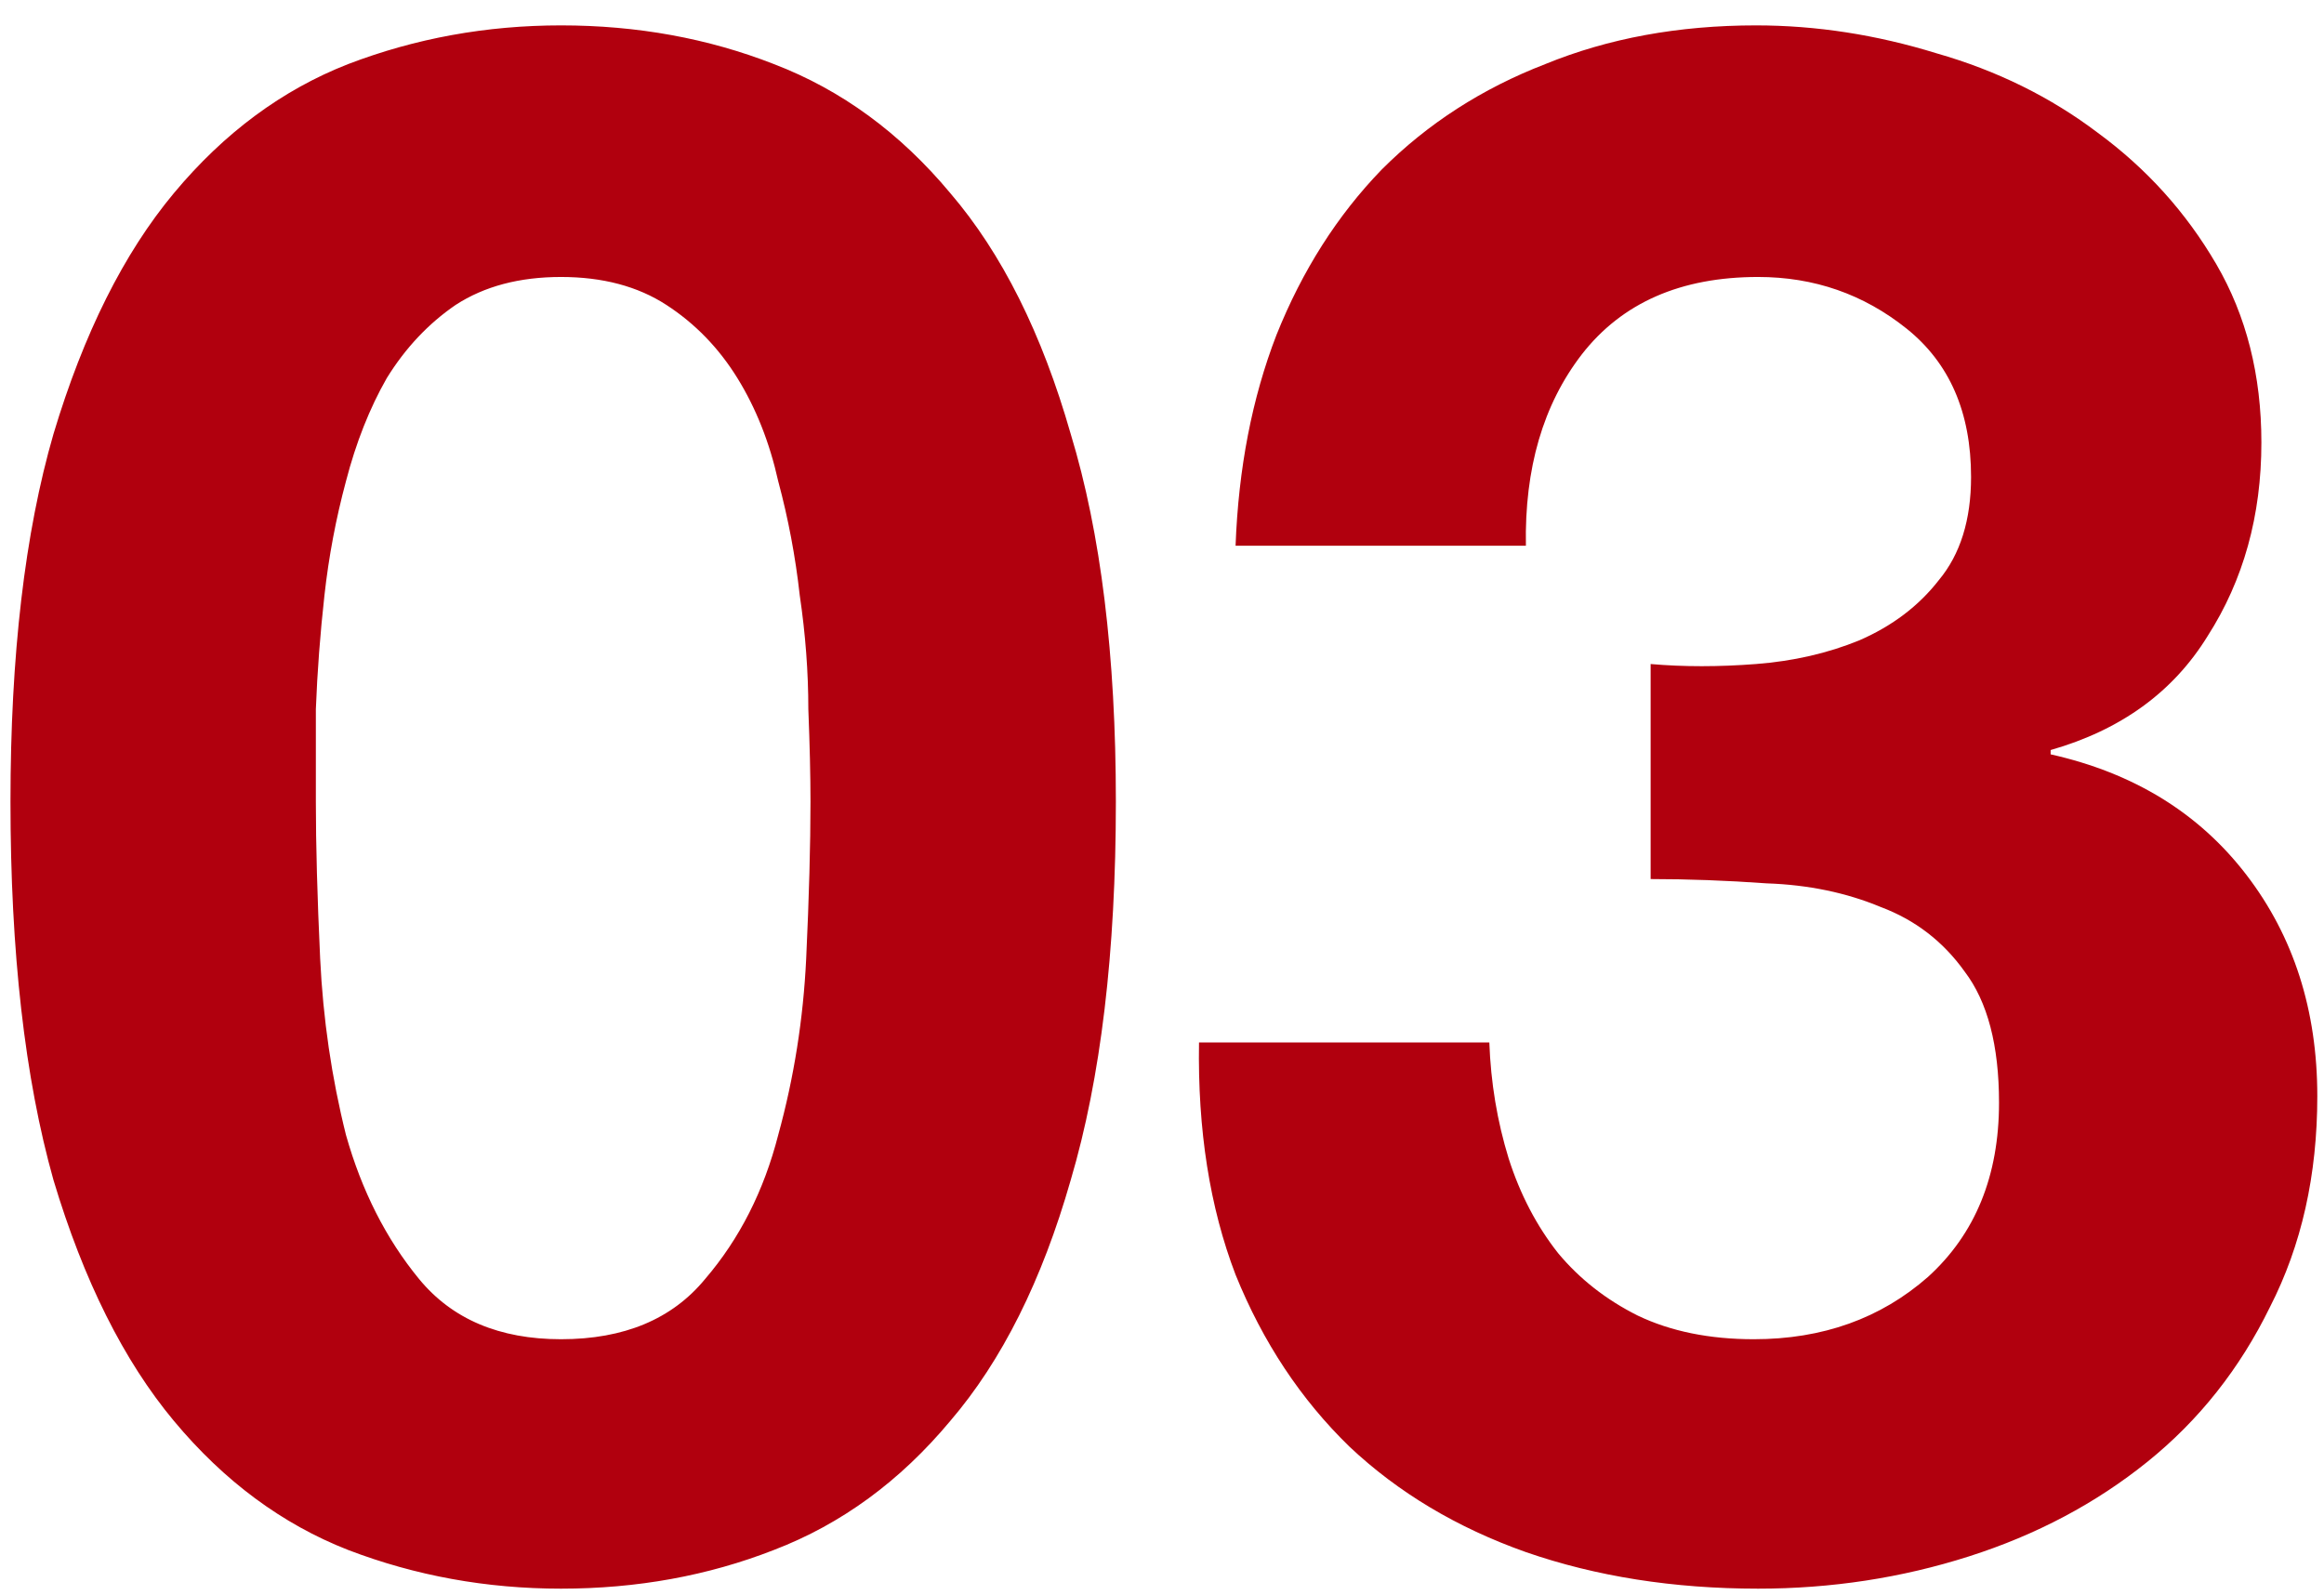 <svg width="67" height="46" viewBox="0 0 67 46" fill="none" xmlns="http://www.w3.org/2000/svg">
<path d="M9.106 23.114C9.106 24.354 9.147 25.863 9.23 27.64C9.313 29.376 9.561 31.071 9.974 32.724C10.429 34.336 11.131 35.721 12.082 36.878C13.033 38.035 14.397 38.614 16.174 38.614C17.993 38.614 19.377 38.035 20.328 36.878C21.32 35.721 22.023 34.336 22.436 32.724C22.891 31.071 23.159 29.376 23.242 27.64C23.325 25.863 23.366 24.354 23.366 23.114C23.366 22.37 23.345 21.481 23.304 20.448C23.304 19.373 23.221 18.278 23.056 17.162C22.932 16.046 22.725 14.951 22.436 13.876C22.188 12.76 21.795 11.768 21.258 10.9C20.721 10.032 20.039 9.329 19.212 8.792C18.385 8.255 17.373 7.986 16.174 7.986C14.975 7.986 13.963 8.255 13.136 8.792C12.351 9.329 11.689 10.032 11.152 10.9C10.656 11.768 10.263 12.76 9.974 13.876C9.685 14.951 9.478 16.046 9.354 17.162C9.23 18.278 9.147 19.373 9.106 20.448C9.106 21.481 9.106 22.37 9.106 23.114ZM0.302 23.114C0.302 18.898 0.715 15.364 1.542 12.512C2.41 9.619 3.567 7.304 5.014 5.568C6.461 3.832 8.135 2.592 10.036 1.848C11.979 1.104 14.025 0.732 16.174 0.732C18.365 0.732 20.411 1.104 22.312 1.848C24.255 2.592 25.949 3.832 27.396 5.568C28.884 7.304 30.041 9.619 30.868 12.512C31.736 15.364 32.17 18.898 32.17 23.114C32.17 27.454 31.736 31.091 30.868 34.026C30.041 36.919 28.884 39.234 27.396 40.97C25.949 42.706 24.255 43.946 22.312 44.69C20.411 45.434 18.365 45.806 16.174 45.806C14.025 45.806 11.979 45.434 10.036 44.69C8.135 43.946 6.461 42.706 5.014 40.97C3.567 39.234 2.41 36.919 1.542 34.026C0.715 31.091 0.302 27.454 0.302 23.114ZM47.587 19.146C48.538 19.229 49.55 19.229 50.625 19.146C51.7 19.063 52.692 18.836 53.601 18.464C54.552 18.051 55.316 17.472 55.895 16.728C56.515 15.984 56.825 14.992 56.825 13.752C56.825 11.892 56.205 10.466 54.965 9.474C53.725 8.482 52.299 7.986 50.687 7.986C48.455 7.986 46.761 8.73 45.603 10.218C44.487 11.665 43.95 13.504 43.991 15.736H35.621C35.704 13.504 36.096 11.479 36.799 9.66C37.543 7.8 38.556 6.209 39.837 4.886C41.16 3.563 42.73 2.551 44.549 1.848C46.368 1.104 48.393 0.732 50.625 0.732C52.361 0.732 54.097 1.001 55.833 1.538C57.569 2.034 59.119 2.799 60.483 3.832C61.889 4.865 63.025 6.126 63.893 7.614C64.761 9.102 65.195 10.817 65.195 12.76C65.195 14.868 64.678 16.728 63.645 18.34C62.653 19.952 61.145 21.047 59.119 21.626V21.75C61.517 22.287 63.397 23.445 64.761 25.222C66.125 26.999 66.807 29.128 66.807 31.608C66.807 33.881 66.353 35.907 65.443 37.684C64.575 39.461 63.397 40.949 61.909 42.148C60.421 43.347 58.706 44.256 56.763 44.876C54.821 45.496 52.795 45.806 50.687 45.806C48.248 45.806 46.017 45.455 43.991 44.752C42.007 44.049 40.312 43.037 38.907 41.714C37.502 40.35 36.407 38.697 35.621 36.754C34.877 34.811 34.526 32.579 34.567 30.058H42.937C42.978 31.215 43.164 32.331 43.495 33.406C43.826 34.439 44.301 35.349 44.921 36.134C45.541 36.878 46.306 37.477 47.215 37.932C48.166 38.387 49.282 38.614 50.563 38.614C52.547 38.614 54.221 38.015 55.585 36.816C56.949 35.576 57.631 33.902 57.631 31.794C57.631 30.141 57.3 28.88 56.639 28.012C56.019 27.144 55.213 26.524 54.221 26.152C53.229 25.739 52.134 25.511 50.935 25.47C49.778 25.387 48.662 25.346 47.587 25.346V19.146Z" fill="#B1000E"/>
</svg>
